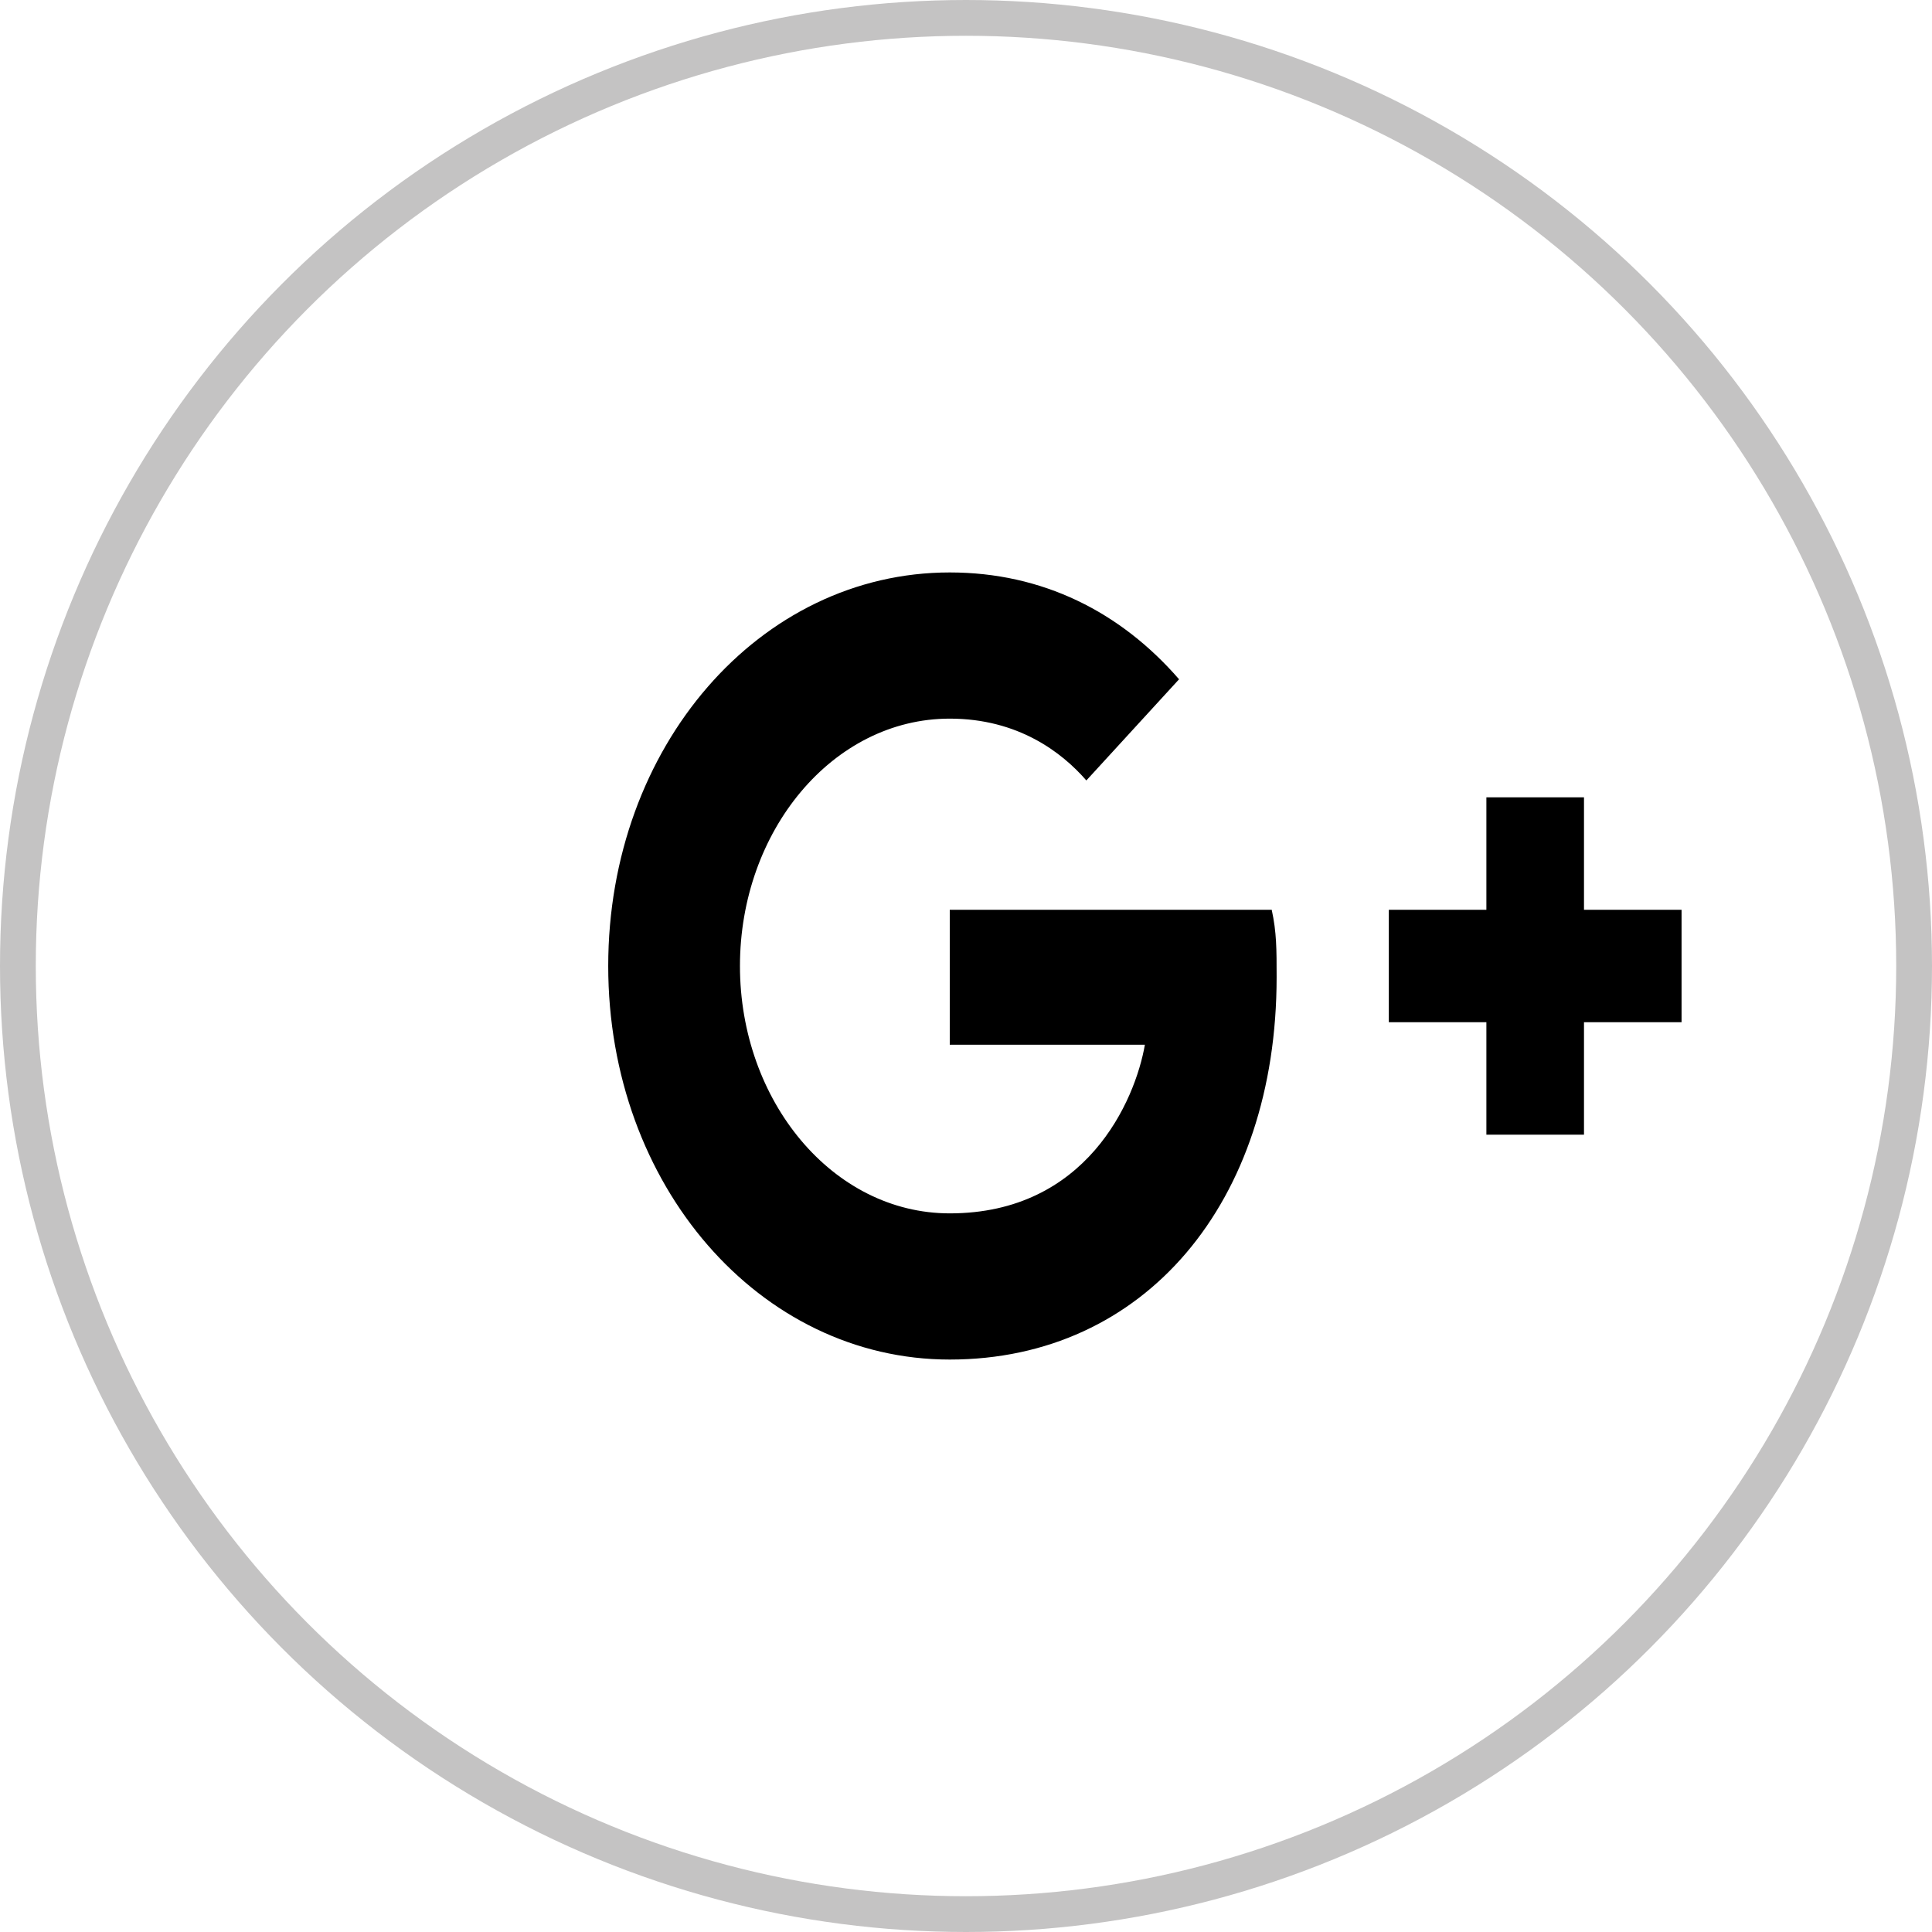 <svg width="54" height="54" viewBox="0 0 54 54" fill="none" xmlns="http://www.w3.org/2000/svg">
<path d="M47 25.429H44.273V22.286H41.545V25.429H38.818V28.571H41.545V31.714H44.273V28.571H47M26.546 25.429V29.2H32C31.727 30.771 30.364 33.914 26.546 33.914C23.273 33.914 20.682 30.771 20.682 27C20.682 23.229 23.273 20.086 26.546 20.086C28.454 20.086 29.682 21.029 30.364 21.814L32.955 18.986C31.318 17.1 29.136 16 26.546 16C21.227 16 17 20.871 17 27C17 33.129 21.227 38 26.546 38C32 38 35.682 33.6 35.682 27.314C35.682 26.529 35.682 26.057 35.545 25.429H26.546Z" fill="black"/>
<circle cx="27" cy="27" r="26.5" stroke="#C4C3C3"/>
</svg>
